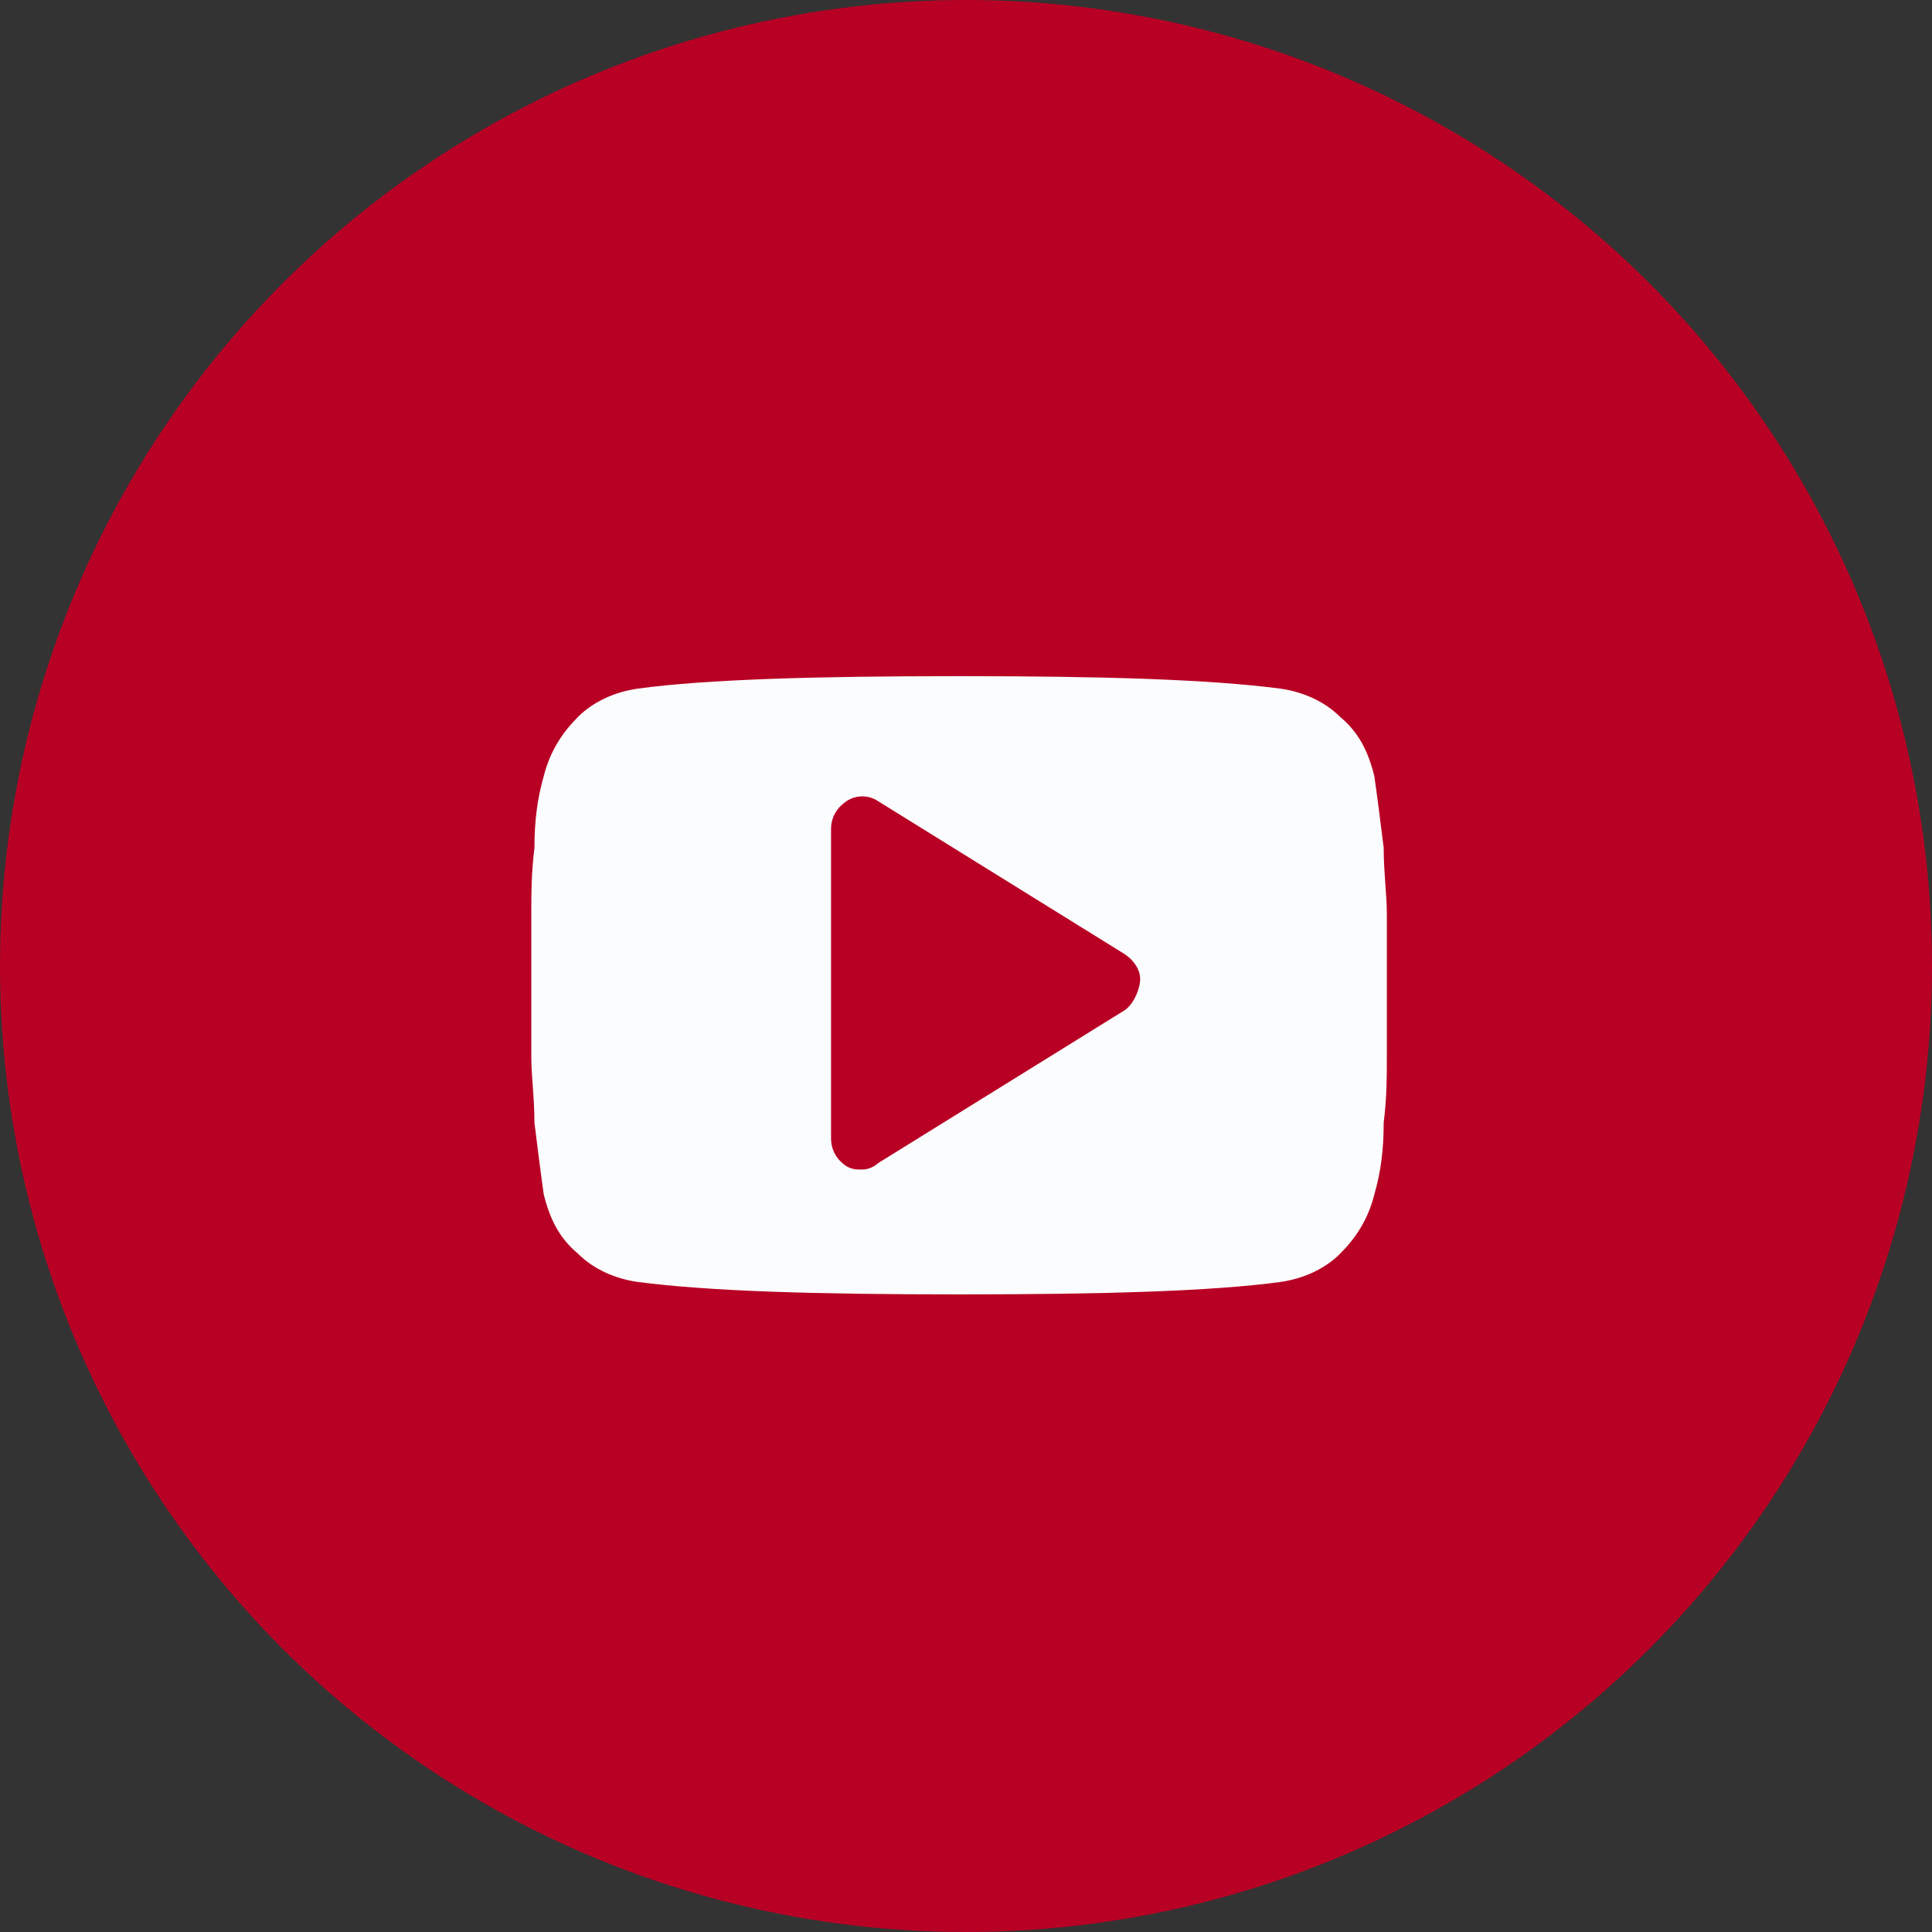 <?xml version="1.0" encoding="UTF-8"?> <svg xmlns="http://www.w3.org/2000/svg" width="40" height="40" viewBox="0 0 40 40" fill="none"><rect x="0" y="0" width="40" height="40" fill="#333333" stroke="none"/><circle cx="20" cy="20" r="20" fill="#B80024"></circle><path d="M28.713 18.913C28.713 18.525 28.648 18.072 28.648 17.555C28.584 17.038 28.519 16.521 28.454 16.068C28.325 15.551 28.131 15.163 27.743 14.84C27.42 14.517 26.968 14.323 26.515 14.258C25.028 14.064 22.83 13.999 19.857 13.999C16.883 13.999 14.62 14.064 13.198 14.258C12.745 14.323 12.293 14.517 11.97 14.84C11.646 15.163 11.388 15.551 11.258 16.068C11.129 16.521 11.065 16.973 11.065 17.555C11 18.072 11 18.525 11 18.913C11 19.3 11 19.753 11 20.399C11 21.046 11 21.563 11 21.886C11 22.274 11.065 22.727 11.065 23.244C11.129 23.761 11.194 24.278 11.258 24.731C11.388 25.248 11.582 25.636 11.97 25.959C12.293 26.282 12.745 26.476 13.198 26.541C14.685 26.735 16.883 26.799 19.857 26.799C22.83 26.799 25.093 26.735 26.515 26.541C26.968 26.476 27.42 26.282 27.743 25.959C28.067 25.636 28.325 25.248 28.454 24.731C28.584 24.278 28.648 23.826 28.648 23.244C28.713 22.727 28.713 22.274 28.713 21.886C28.713 21.498 28.713 21.046 28.713 20.399C28.713 19.753 28.713 19.236 28.713 18.913ZM23.283 20.917L18.176 24.084C18.111 24.149 17.982 24.214 17.852 24.214C17.723 24.214 17.659 24.214 17.529 24.149C17.335 24.02 17.206 23.826 17.206 23.567V17.167C17.206 16.909 17.335 16.715 17.529 16.585C17.723 16.456 17.982 16.456 18.176 16.585L23.283 19.753C23.477 19.882 23.606 20.076 23.606 20.27C23.606 20.464 23.477 20.787 23.283 20.917Z" fill="#FBFCFD"></path></svg> 